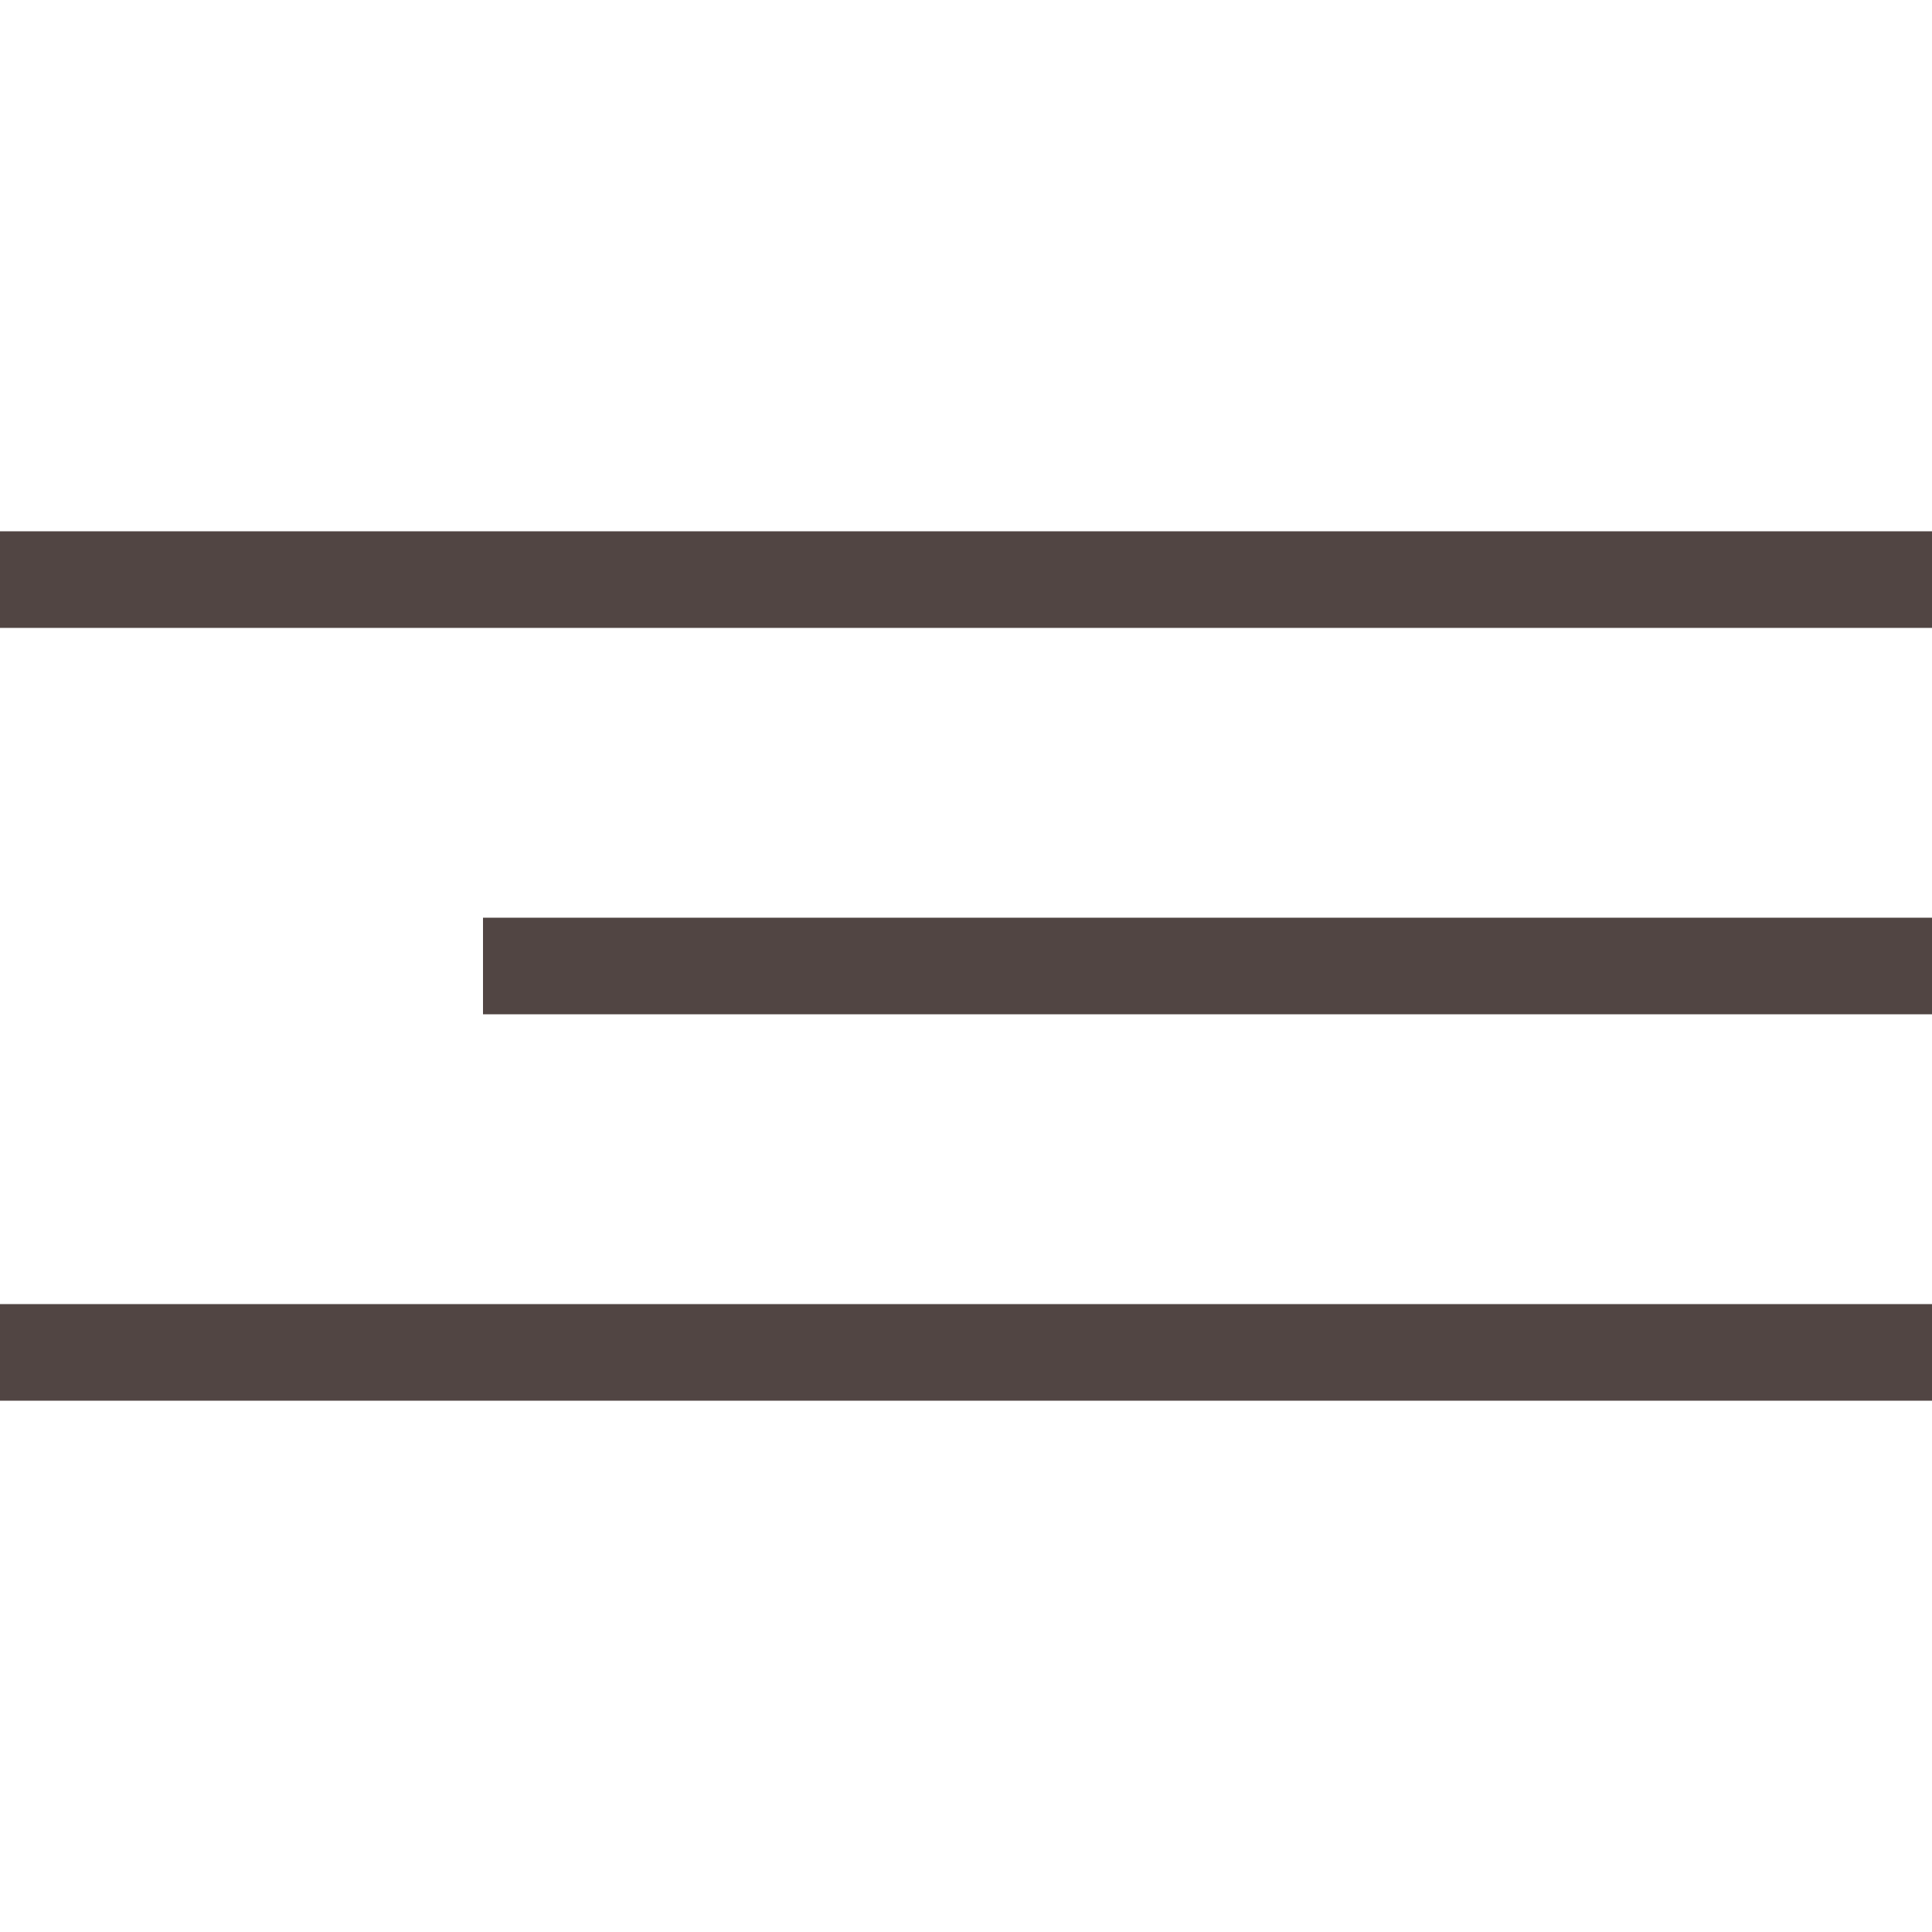 <?xml version="1.0" encoding="UTF-8"?> <svg xmlns="http://www.w3.org/2000/svg" width="20" height="20" viewBox="0 0 20 20" fill="none"><path d="M0 6H20" stroke="#514543"></path><path d="M5 10H20" stroke="#514543"></path><path d="M0 14H20" stroke="#514543"></path></svg> 